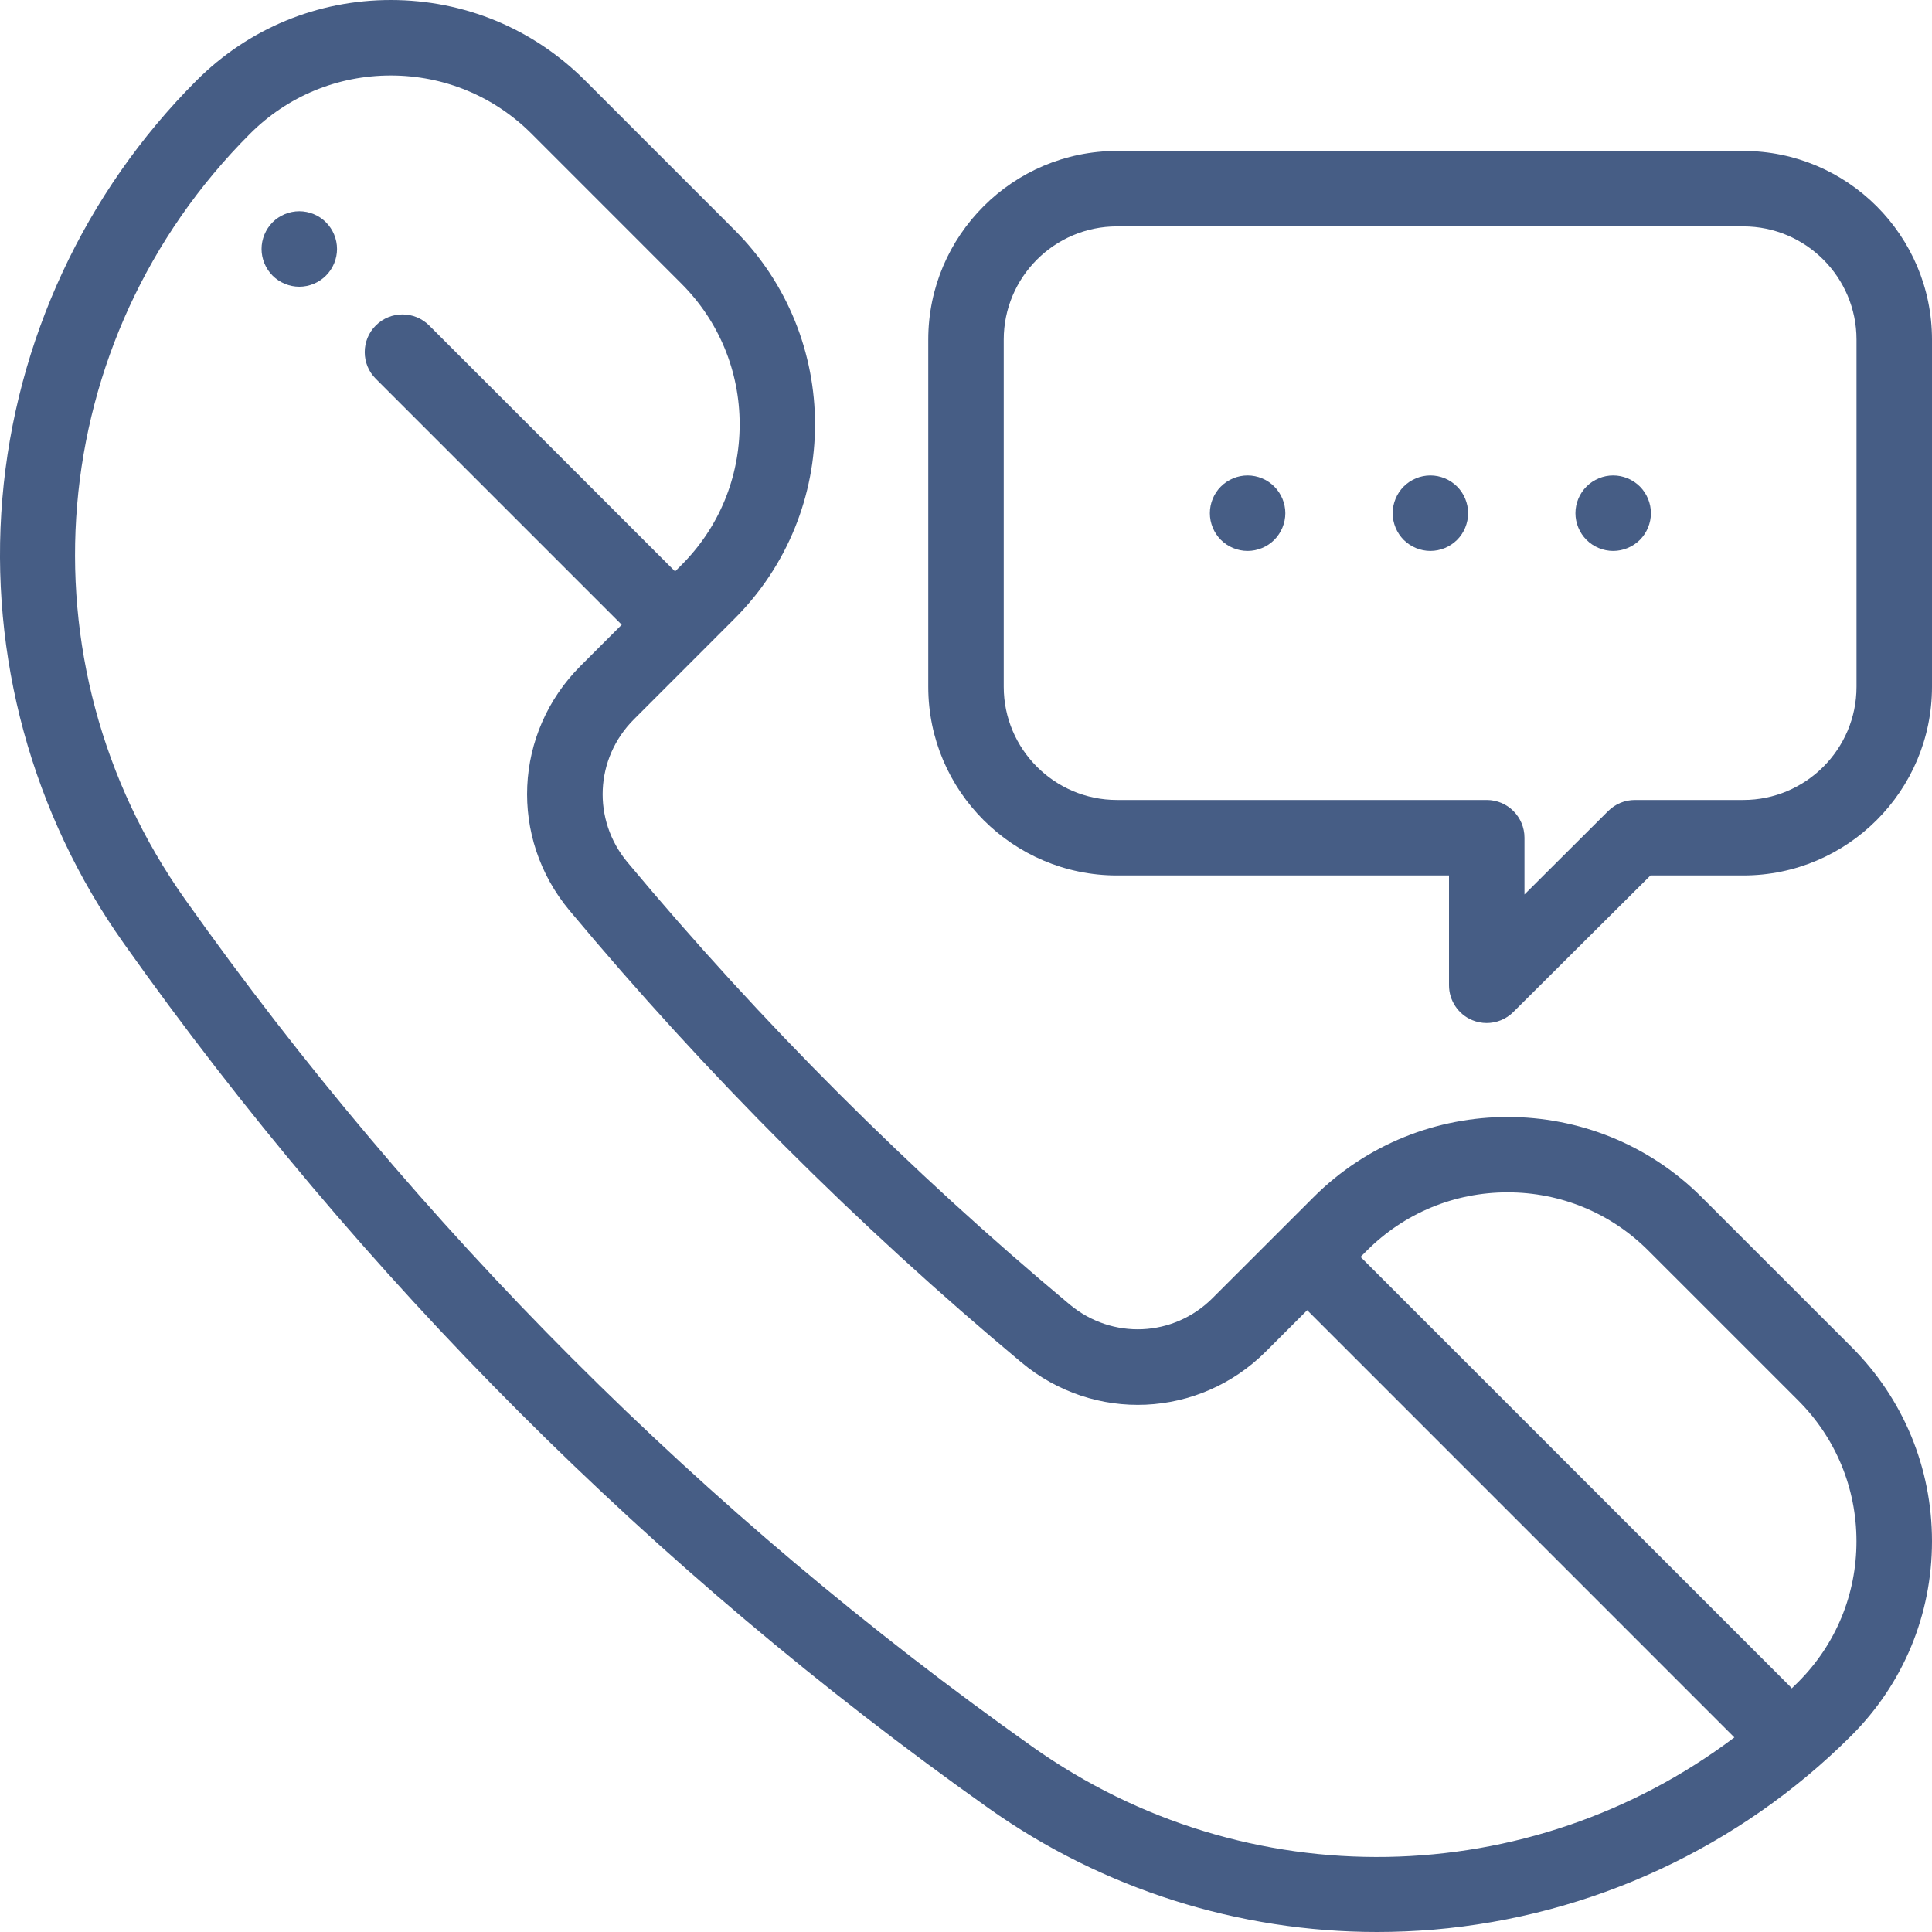 <svg width="45" height="45" viewBox="0 0 45 45" fill="none" xmlns="http://www.w3.org/2000/svg">
<g clip-path="url(#clip0_35_11932)">
<path d="M40.605 3.516H26.016C23.593 3.516 21.621 5.487 21.621 7.91V15.996C21.621 18.419 23.593 20.391 26.016 20.391H33.75V22.949C33.75 23.304 33.964 23.625 34.291 23.761C34.4 23.806 34.515 23.828 34.628 23.828C34.856 23.828 35.081 23.739 35.248 23.572L38.443 20.391H40.605C43.029 20.391 45 18.419 45 15.996V7.91C45 5.487 43.029 3.516 40.605 3.516ZM43.242 15.996C43.242 17.45 42.059 18.633 40.605 18.633H38.08C37.847 18.633 37.624 18.725 37.459 18.889L35.508 20.834V19.512C35.508 19.027 35.114 18.633 34.629 18.633H26.016C24.562 18.633 23.379 17.45 23.379 15.996V7.91C23.379 6.456 24.562 5.273 26.016 5.273H40.605C42.059 5.273 43.242 6.456 43.242 7.91V15.996Z" fill="#465D85"/>
<path d="M39.639 27.888C37.145 25.393 33.086 25.393 30.592 27.888L28.244 30.234C27.335 31.145 25.904 31.208 24.916 30.385C21.19 27.275 17.724 23.81 14.614 20.083C13.79 19.095 13.855 17.664 14.765 16.755L17.112 14.407C19.607 11.913 19.607 7.854 17.112 5.36L13.625 1.872C12.417 0.665 10.81 0 9.102 0C7.393 0 5.787 0.665 4.578 1.874C1.972 4.48 0.366 7.937 0.055 11.61C-0.255 15.281 0.748 18.96 2.878 21.966C8.426 29.792 15.207 36.573 23.032 42.121C25.682 43.999 28.85 45 32.077 45C32.514 45 32.953 44.981 33.39 44.945C37.063 44.633 40.52 43.028 43.126 40.422C44.335 39.213 45 37.607 45 35.898C45 34.19 44.335 32.583 43.126 31.374L39.639 27.888ZM24.049 40.687C16.385 35.255 9.745 28.614 4.313 20.951C0.389 15.415 1.024 7.915 5.822 3.117C6.697 2.24 7.863 1.758 9.102 1.758C10.341 1.758 11.507 2.24 12.383 3.117L15.869 6.604C16.746 7.48 17.228 8.646 17.228 9.884C17.228 11.123 16.746 12.289 15.869 13.164L15.724 13.309L9.996 7.581C9.653 7.238 9.097 7.238 8.753 7.581C8.409 7.924 8.409 8.481 8.753 8.823L14.481 14.551L13.522 15.51C11.965 17.067 11.855 19.517 13.265 21.208C16.442 25.015 19.983 28.556 23.79 31.733C25.481 33.144 27.931 33.034 29.488 31.476L30.447 30.517L40.397 40.468C35.633 44.057 29.043 44.227 24.049 40.687ZM41.883 39.179C41.834 39.228 41.784 39.277 41.734 39.325C41.717 39.305 41.7 39.285 41.681 39.267L31.69 29.276L31.835 29.131C32.711 28.254 33.877 27.772 35.115 27.772C36.353 27.772 37.52 28.254 38.395 29.131L41.882 32.618C42.759 33.494 43.241 34.66 43.241 35.898C43.242 37.137 42.76 38.303 41.883 39.179Z" fill="#465D85"/>
<path d="M6.971 4.92C6.74 4.92 6.513 5.013 6.349 5.177C6.186 5.341 6.092 5.568 6.092 5.799C6.092 6.03 6.186 6.257 6.349 6.42C6.513 6.584 6.74 6.678 6.971 6.678C7.202 6.678 7.429 6.584 7.592 6.42C7.756 6.257 7.85 6.03 7.85 5.799C7.85 5.568 7.756 5.341 7.592 5.177C7.429 5.013 7.202 4.92 6.971 4.92Z" fill="#465D85"/>
<path d="M37.574 11.074C37.343 11.074 37.116 11.168 36.953 11.332C36.789 11.495 36.695 11.722 36.695 11.953C36.695 12.184 36.789 12.411 36.953 12.575C37.116 12.738 37.343 12.832 37.574 12.832C37.805 12.832 38.032 12.738 38.196 12.575C38.359 12.411 38.453 12.184 38.453 11.953C38.453 11.722 38.359 11.495 38.196 11.332C38.032 11.168 37.805 11.074 37.574 11.074Z" fill="#465D85"/>
<path d="M33.316 11.074C33.085 11.074 32.858 11.168 32.695 11.332C32.532 11.495 32.438 11.722 32.438 11.953C32.438 12.184 32.532 12.411 32.695 12.575C32.859 12.738 33.085 12.832 33.316 12.832C33.548 12.832 33.774 12.738 33.938 12.575C34.102 12.411 34.195 12.184 34.195 11.953C34.195 11.722 34.102 11.495 33.938 11.332C33.774 11.168 33.548 11.074 33.316 11.074Z" fill="#465D85"/>
<path d="M29.059 11.074C28.827 11.074 28.601 11.168 28.437 11.332C28.273 11.495 28.18 11.722 28.18 11.953C28.18 12.184 28.273 12.411 28.437 12.575C28.601 12.738 28.827 12.832 29.059 12.832C29.29 12.832 29.517 12.738 29.68 12.575C29.843 12.411 29.938 12.184 29.938 11.953C29.938 11.722 29.843 11.495 29.68 11.332C29.517 11.168 29.29 11.074 29.059 11.074Z" fill="#465D85"/>
</g>
<defs>
<clipPath id="clip0_35_11932">
<rect width="45" height="45" fill="white"/>
</clipPath>
</defs>
</svg>
